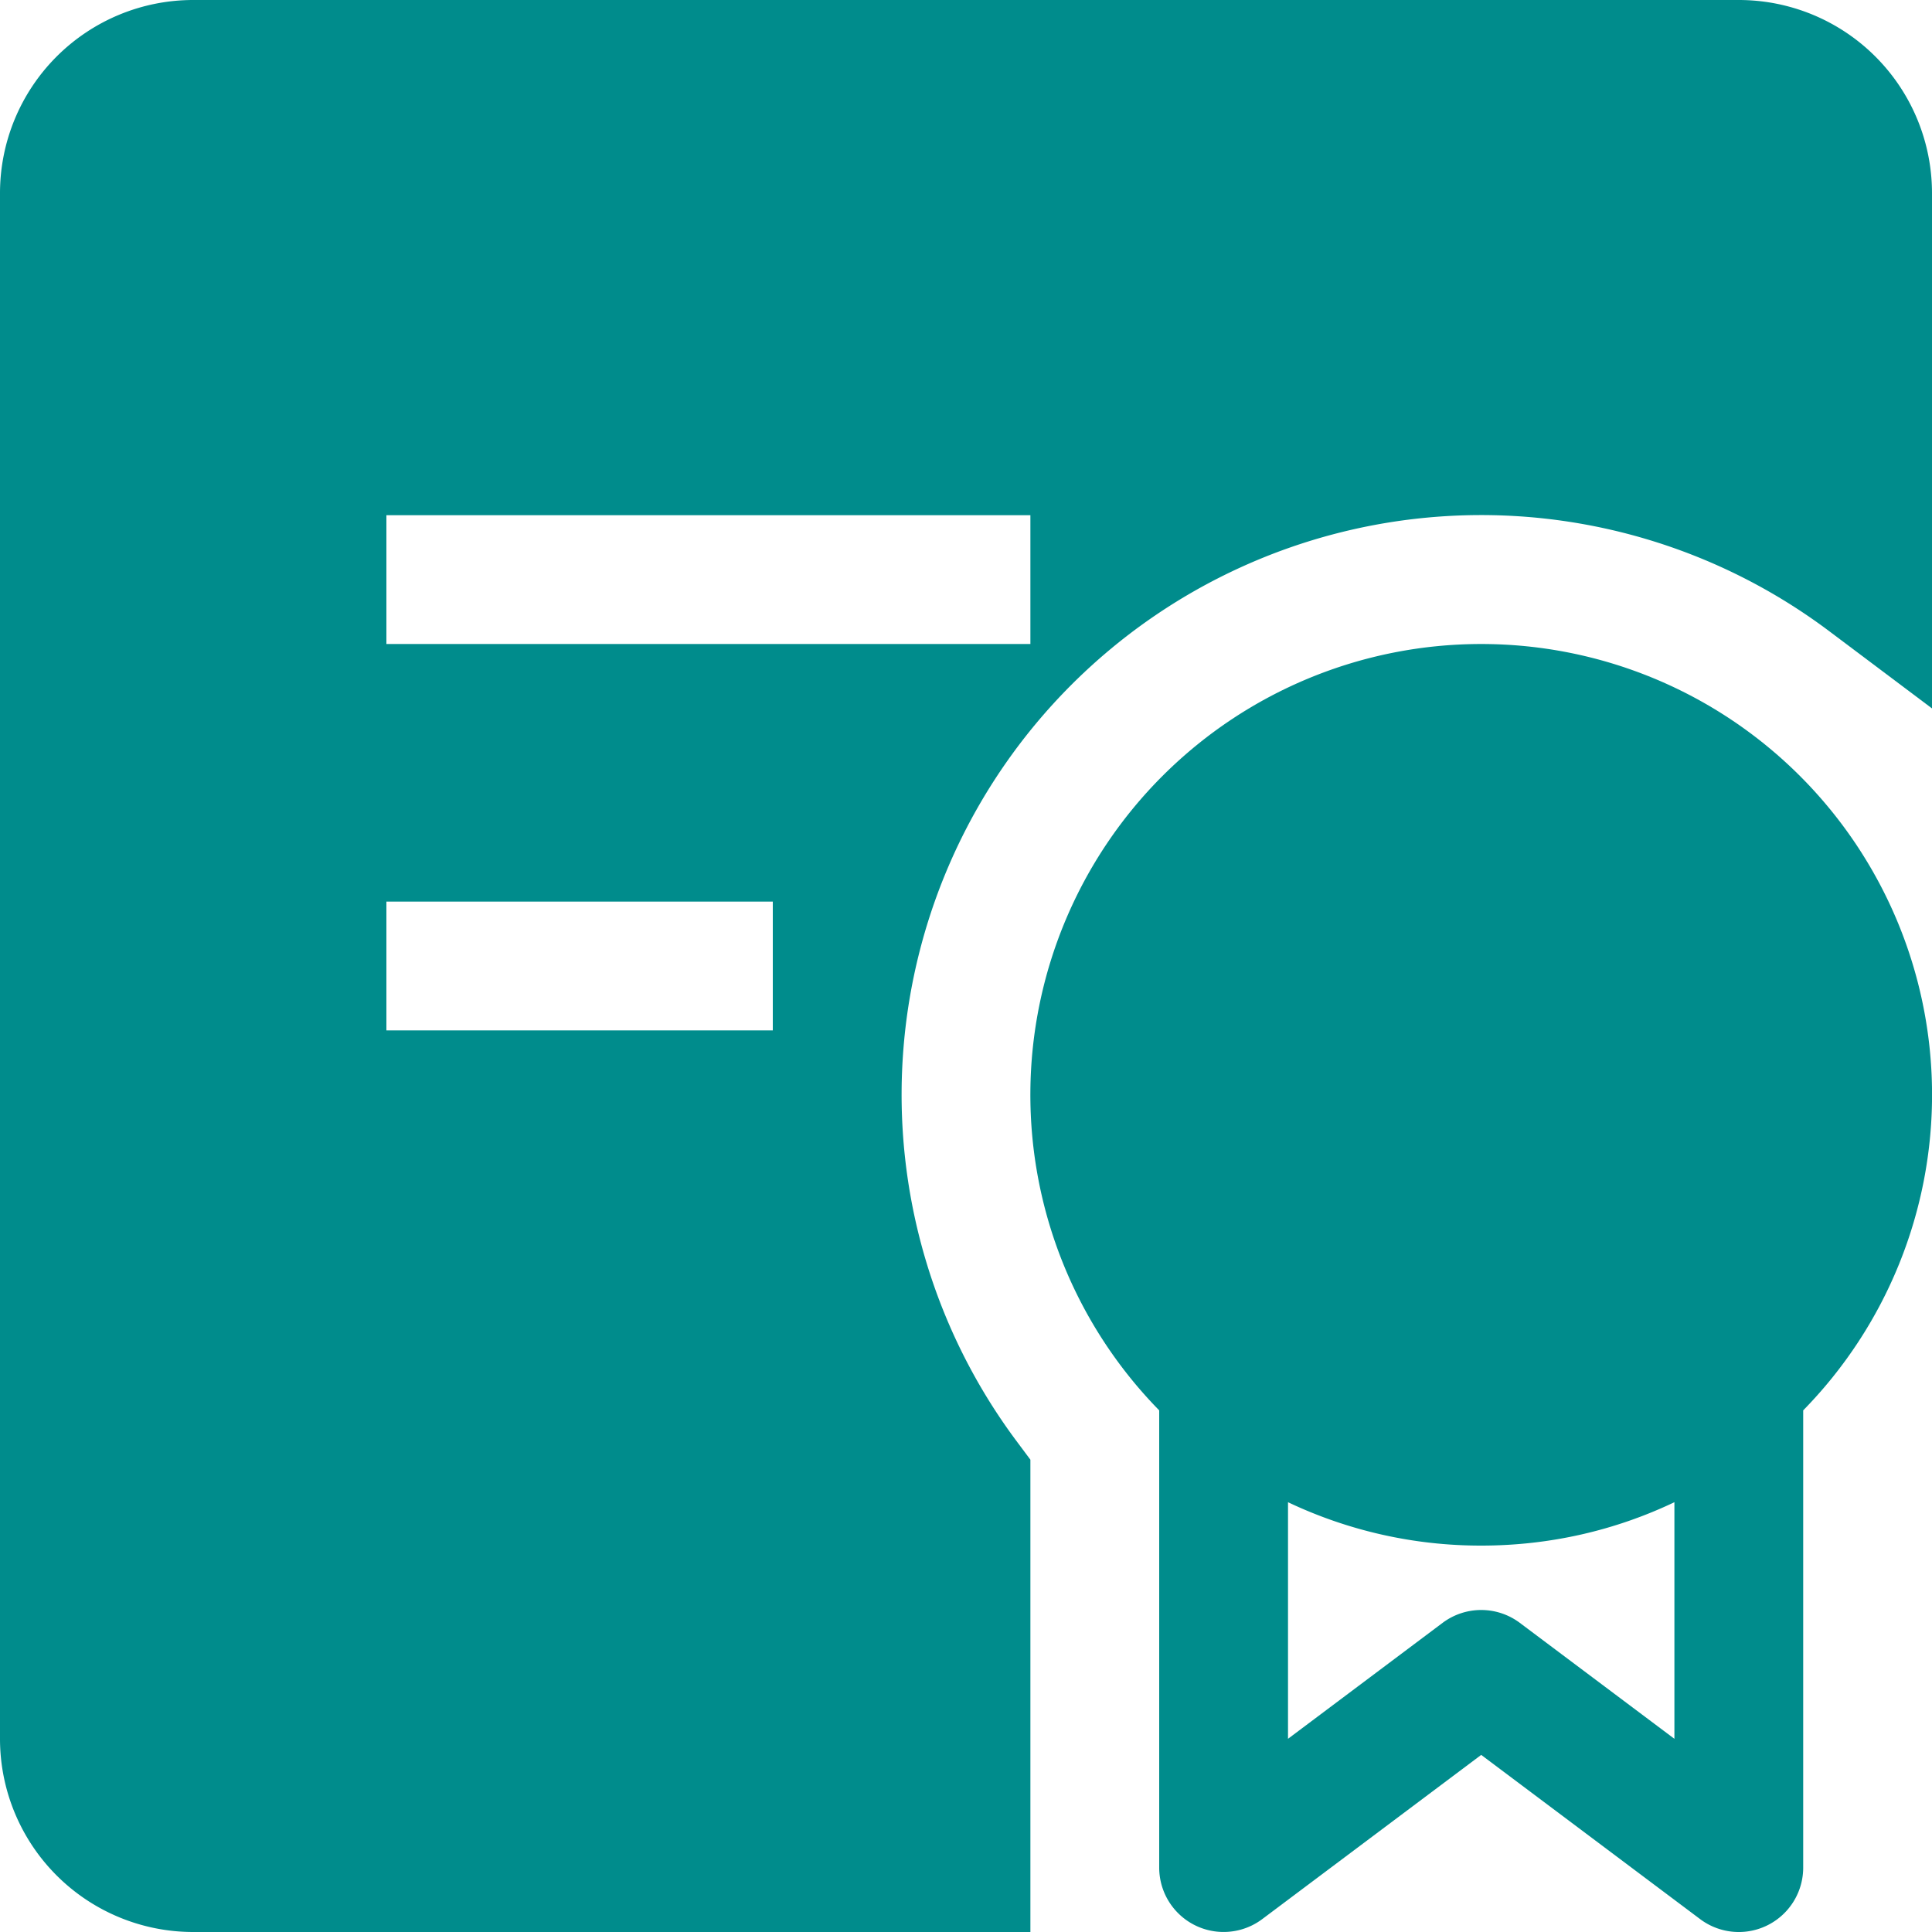 <svg width="100" height="100" viewBox="0 0 100 100" fill="none" xmlns="http://www.w3.org/2000/svg"><path fill-rule="evenodd" clip-rule="evenodd" d="M0 10A10 10 0 0110 0h80a10 10 0 0110 10v26.667l-5.333-4.007a30 30 0 00-42 42l.666.893V100H10A10 10 0 010 90V10zm53.333 23.333H20v-6.666h33.333v6.666zM20 53.333h20v-6.666H20v6.666z" fill="#008C8C"/><path fill-rule="evenodd" clip-rule="evenodd" d="M76.667 33.334A23.334 23.334 0 0060 73v23.667a3.334 3.334 0 005.333 2.666l11.334-8.5L88 99.334a3.333 3.333 0 005.333-2.666V73a23.333 23.333 0 00-16.666-39.666zM66.667 90V77.754a23.244 23.244 0 0010 2.246c3.58 0 6.966-.8 10-2.246V90l-8-6a3.333 3.333 0 00-4 0l-8 6z" fill="#008C8C"/></svg>